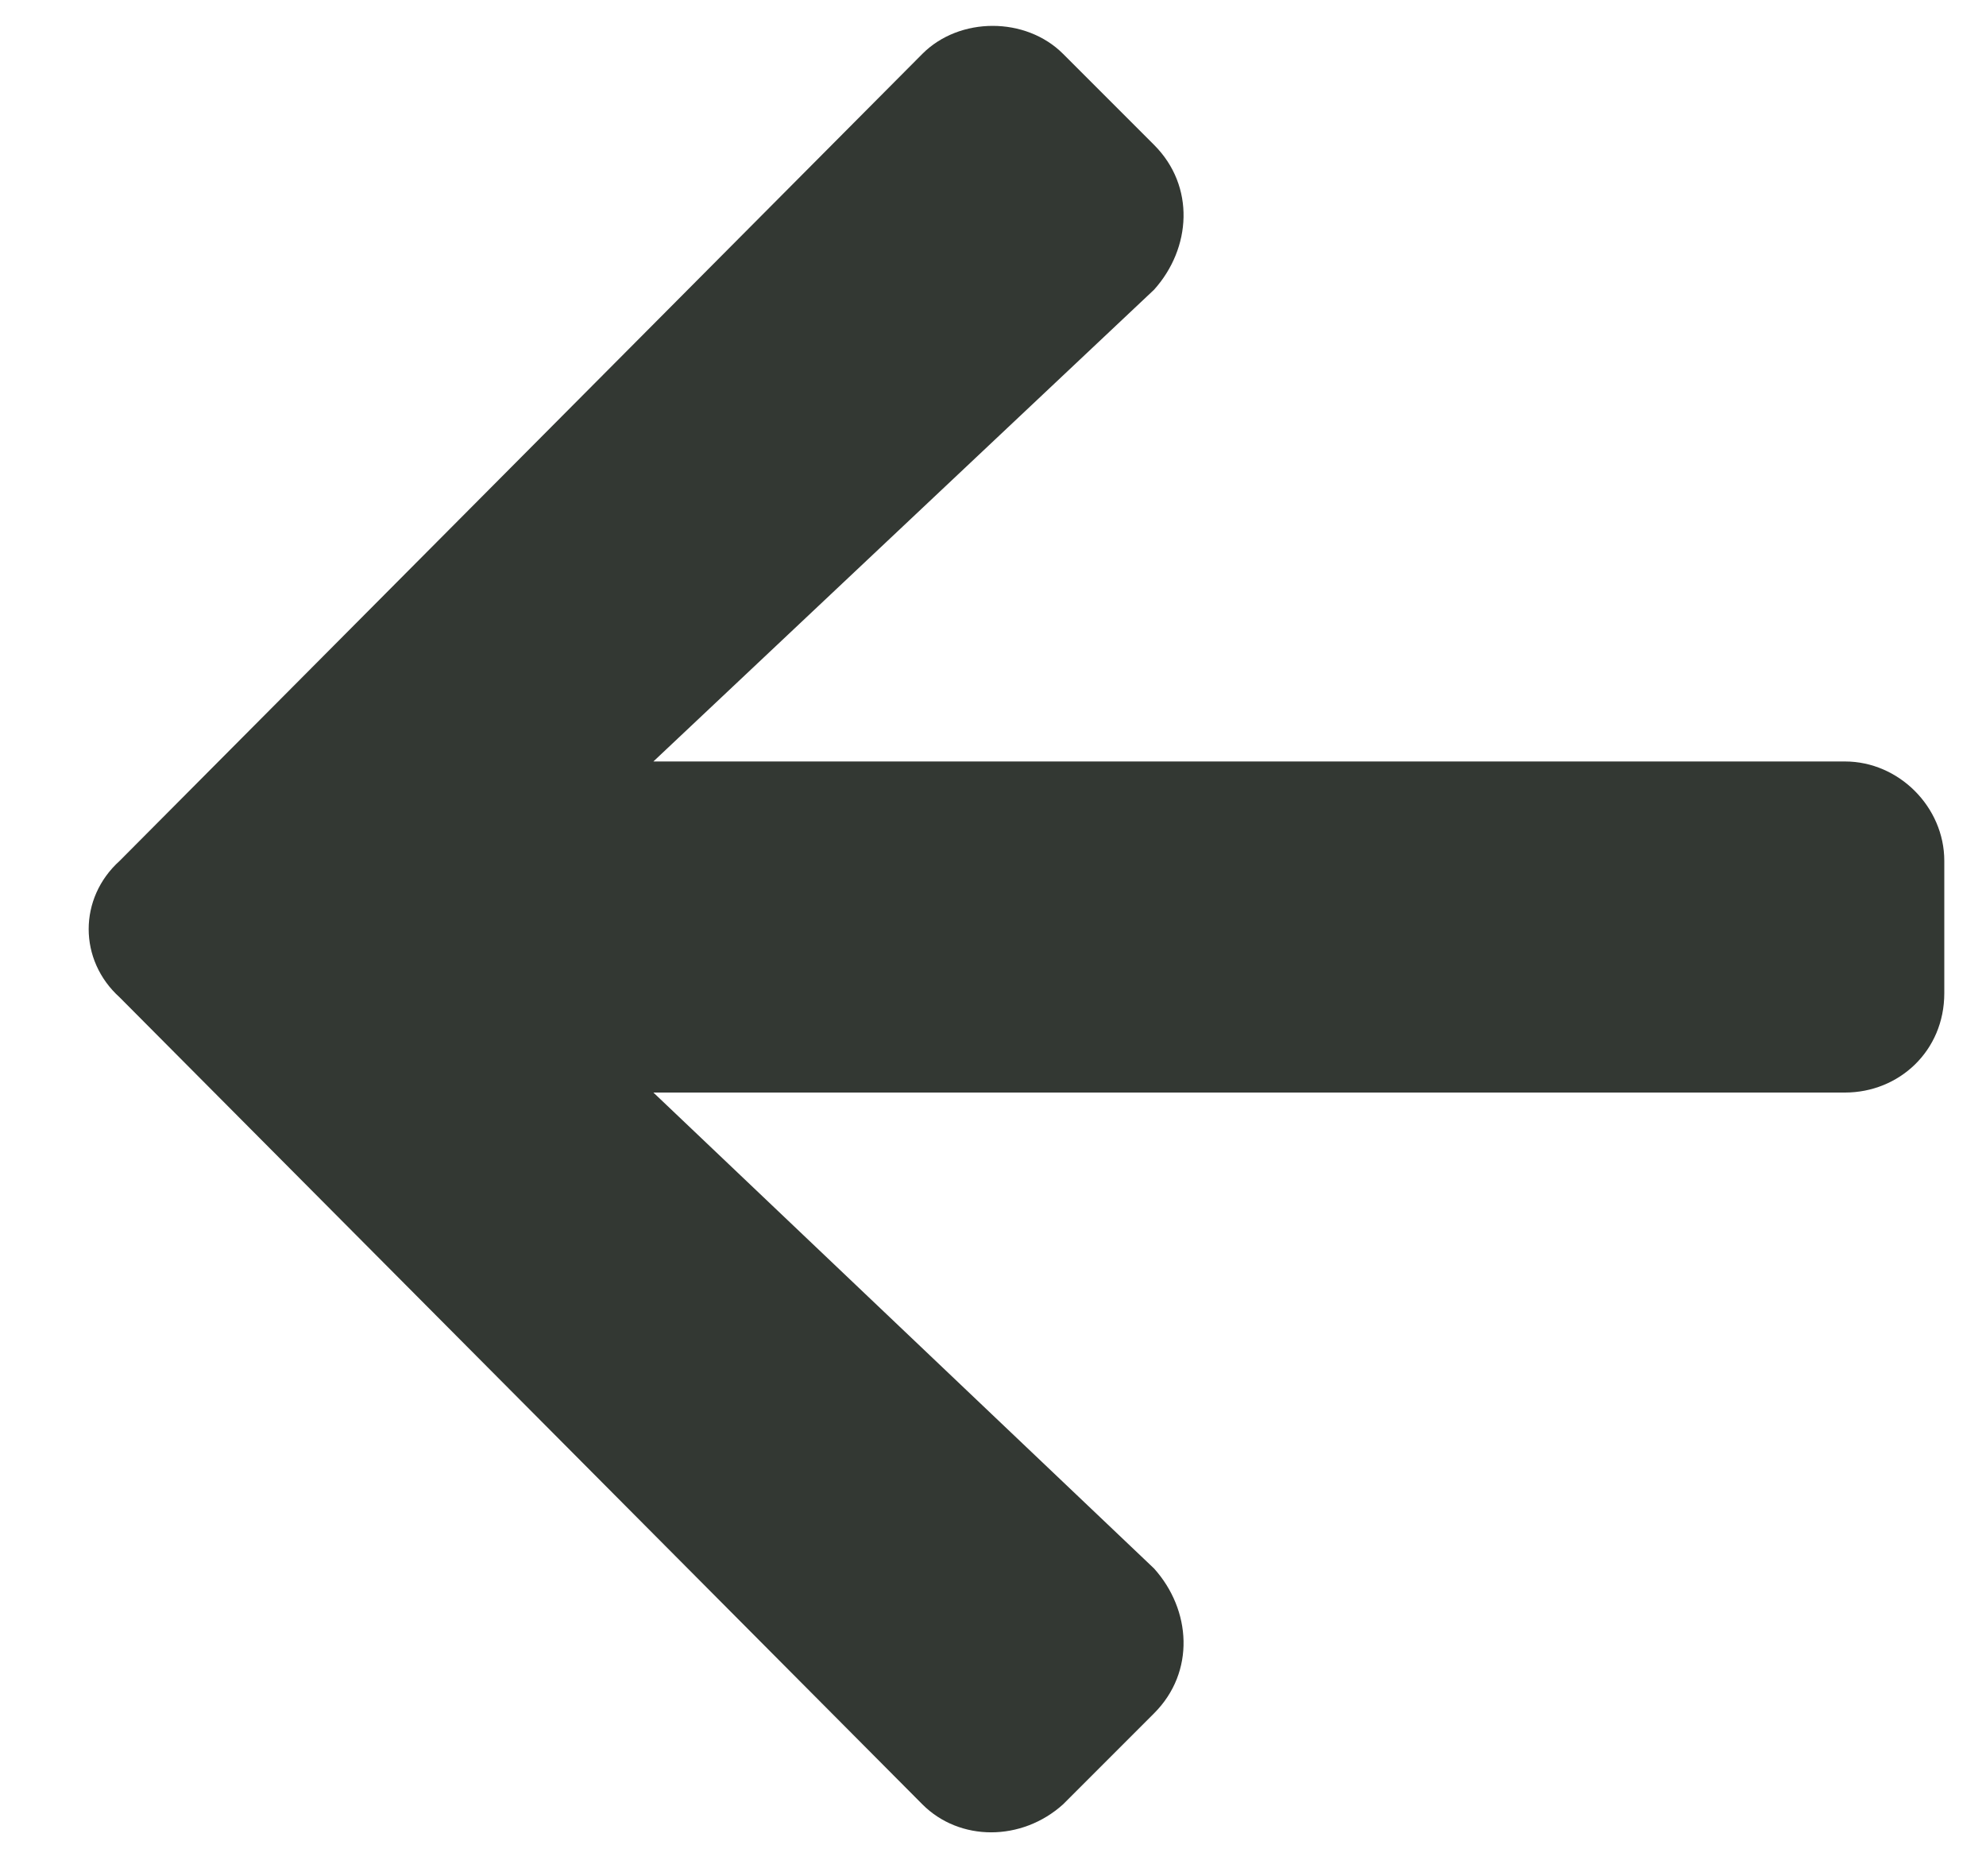 <svg width="18" height="17" viewBox="0 0 18 17" fill="none" xmlns="http://www.w3.org/2000/svg">
<path d="M10.46 15.525L9.635 16.35C9.26 16.688 8.697 16.688 8.36 16.35L1.085 9.038C0.71 8.7 0.71 8.138 1.085 7.8L8.36 0.488C8.697 0.15 9.297 0.15 9.635 0.488L10.46 1.313C10.835 1.688 10.797 2.25 10.46 2.625L5.922 6.9H16.722C17.21 6.9 17.622 7.313 17.622 7.8V9C17.622 9.525 17.21 9.9 16.722 9.9H5.922L10.46 14.213C10.797 14.588 10.835 15.15 10.46 15.525Z" fill="#333833"/>
</svg>

